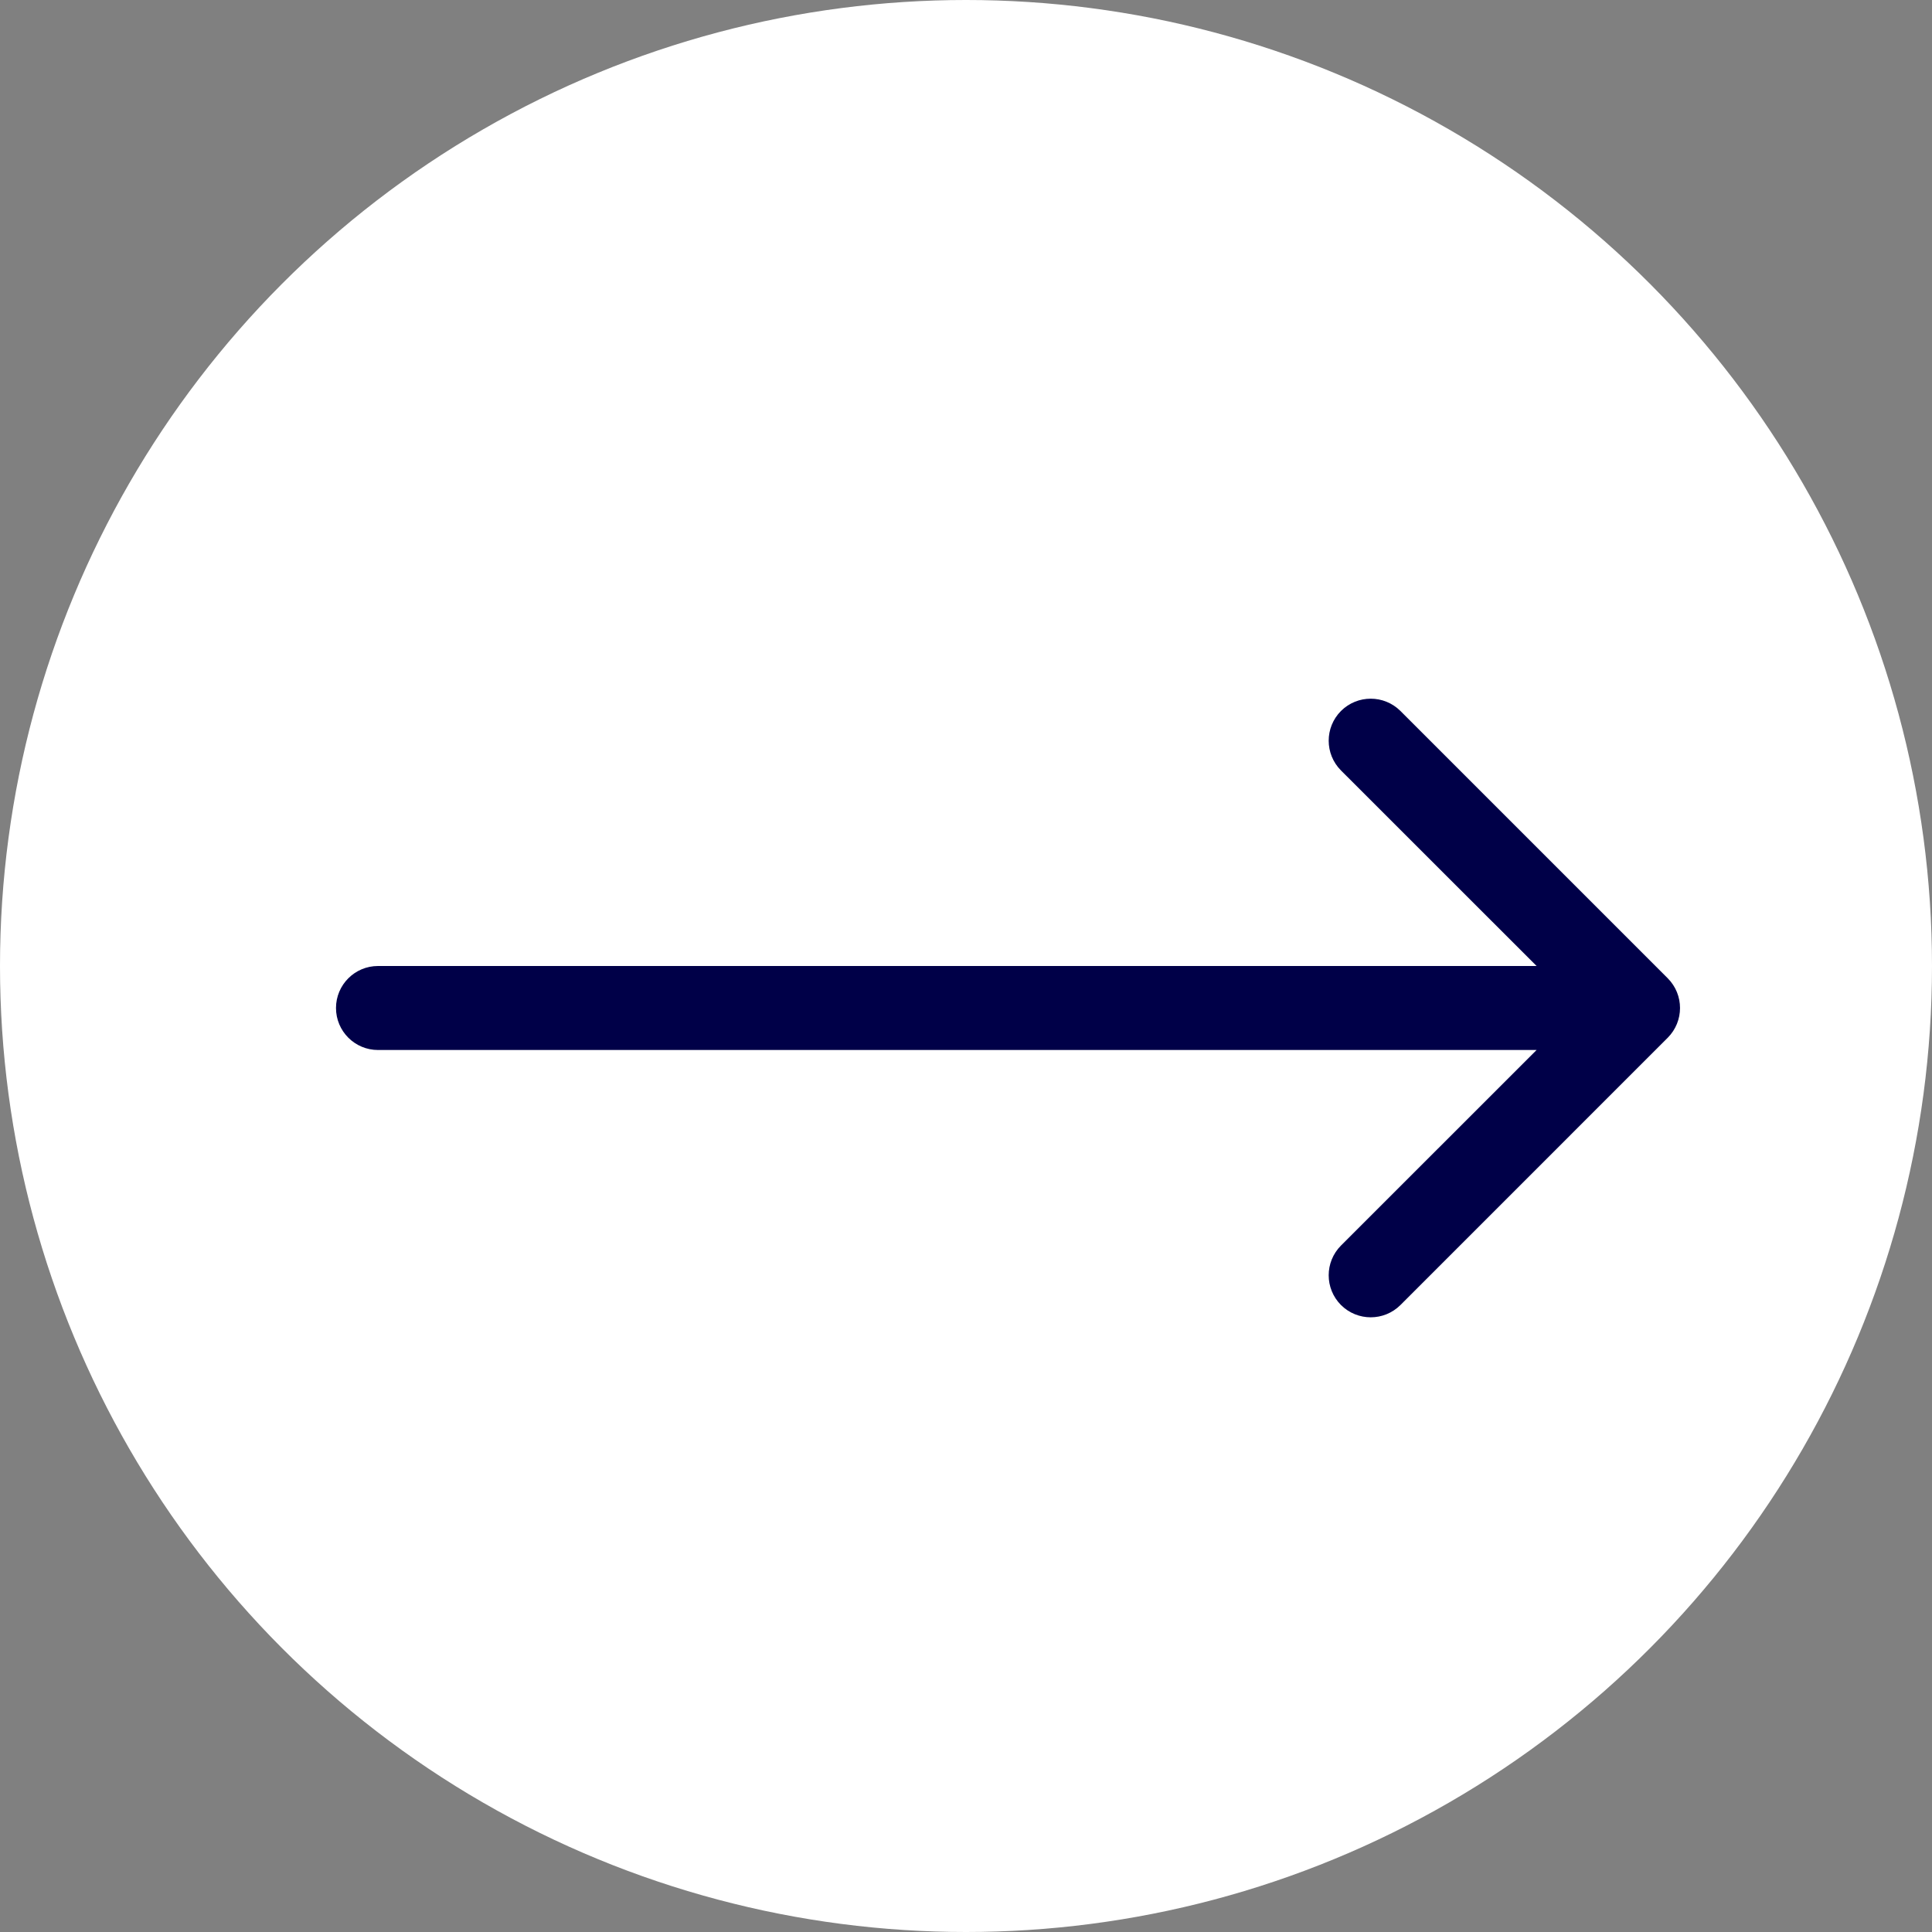 <svg width="23" height="23" viewBox="0 0 23 23" fill="none" xmlns="http://www.w3.org/2000/svg">
<rect x="0" y="0" width="23" height="23" fill="#808080" stroke="none"/>
<circle cx="11.5" cy="11.5" r="11.5" transform="matrix(-1 0 0 1 23 0)" fill="white"/>
<path d="M19.854 11.646C20.049 11.842 20.049 12.158 19.854 12.354L16.672 15.536C16.476 15.731 16.16 15.731 15.964 15.536C15.769 15.34 15.769 15.024 15.964 14.828L18.793 12L15.964 9.172C15.769 8.976 15.769 8.66 15.964 8.464C16.16 8.269 16.476 8.269 16.672 8.464L19.854 11.646ZM4.5 12.5C4.224 12.5 4 12.276 4 12C4 11.724 4.224 11.5 4.5 11.5V12.5ZM19.5 12.5H4.5V11.5H19.5V12.5Z" fill="#000048"/>
</svg>
